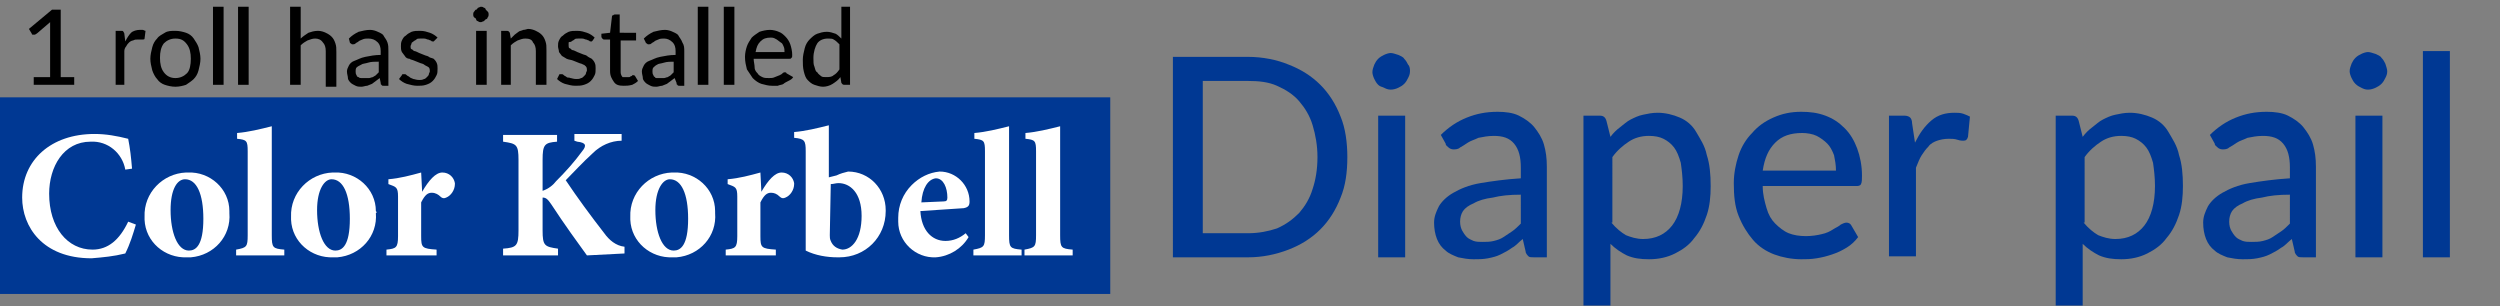 <?xml version="1.0" encoding="utf-8"?>
<!-- Generator: Adobe Illustrator 26.0.1, SVG Export Plug-In . SVG Version: 6.00 Build 0)  -->
<svg version="1.1" id="レイヤー_1" xmlns="http://www.w3.org/2000/svg" xmlns:xlink="http://www.w3.org/1999/xlink" x="0px"
	 y="0px" viewBox="0 0 259.4 31.8" style="enable-background:new 0 0 259.4 31.8;" xml:space="preserve">
<rect x="0" y="0" width="259.4" height="31.8" fill="#808080" stroke="none"/>
<style type="text/css">
	.st0{fill:#003893;}
	.st1{fill:#FFFFFF;}
</style>
<rect y="10.1" class="st0" width="115.2" height="20.4"/>
<path class="st1" d="M14.1,23.3c-0.3,1-0.6,2-1.1,3c-1.2,0.3-2.3,0.4-3.5,0.5c-5.1,0-7.2-3.3-7.2-6.3c0-3.9,3-6.6,7.5-6.6
	c1.2,0,2.3,0.2,3.5,0.5c0.2,1,0.3,1.9,0.4,3.1L13,17.6c-0.3-1.7-1.8-3-3.6-2.9c-2.8,0-4.3,2.6-4.3,5.4c0,3.5,1.9,5.8,4.5,5.8
	c1.6,0,2.8-1,3.7-2.9L14.1,23.3z"/>
<path class="st1" d="M23.8,22.1c0.2,2.4-1.6,4.4-4,4.6c-0.1,0-0.3,0-0.4,0c-2.3,0.1-4.3-1.6-4.4-3.9c0-0.1,0-0.2,0-0.3
	c-0.1-2.5,1.9-4.5,4.3-4.6c0.1,0,0.1,0,0.2,0c2.3-0.1,4.3,1.7,4.3,4C23.8,22,23.8,22.1,23.8,22.1 M17.7,21.8c0,2.3,0.7,4.2,1.9,4.2
	c0.7,0,1.5-0.5,1.5-3.3c0-2.6-0.7-4.1-1.9-4.1C18.4,18.6,17.7,19.6,17.7,21.8"/>
<path class="st1" d="M24.5,26.5v-0.6c1.1-0.2,1.2-0.3,1.2-1.5v-8.7c0-1.1-0.1-1.2-1.1-1.3v-0.6c1.2-0.1,2.4-0.4,3.6-0.7v11.3
	c0,1.3,0.1,1.4,1.3,1.5v0.6L24.5,26.5z"/>
<path class="st1" d="M39,22.1c0.2,2.4-1.6,4.4-4,4.6c-0.1,0-0.3,0-0.4,0c-2.3,0.1-4.3-1.6-4.4-3.9c0-0.1,0-0.2,0-0.3
	c-0.1-2.5,1.9-4.5,4.3-4.6c0.1,0,0.1,0,0.2,0c2.3-0.1,4.3,1.7,4.3,4C39.1,22,39.1,22.1,39,22.1 M32.9,21.8c0,2.3,0.7,4.2,1.9,4.2
	c0.7,0,1.5-0.5,1.5-3.3c0-2.6-0.7-4.1-1.9-4.1C33.7,18.6,32.9,19.6,32.9,21.8"/>
<path class="st1" d="M43.8,19.9c0.7-1.2,1.4-2,2.1-2c0.7,0,1.2,0.5,1.3,1.1c0,0,0,0,0,0.1c0,0.6-0.4,1.2-0.9,1.4
	c-0.2,0.1-0.4,0.1-0.6-0.1c-0.2-0.2-0.5-0.4-0.9-0.4c-0.4,0-0.7,0.2-1.1,1v3.5c0,1.2,0.1,1.3,1.6,1.4v0.6h-5.2v-0.6
	c1-0.1,1.2-0.2,1.2-1.4v-4.1c0-1-0.2-1-1-1.3v-0.5c1.2-0.1,2.3-0.4,3.4-0.7L43.8,19.9L43.8,19.9z"/>
<path class="st1" d="M60.9,26.5c-0.8-1.1-2.4-3.3-3.7-5.3c-0.4-0.6-0.6-0.7-0.9-0.7v3.4c0,1.6,0.2,1.7,1.6,1.9v0.7h-5.7v-0.7
	c1.4-0.1,1.6-0.3,1.6-1.9v-7.3c0-1.6-0.2-1.7-1.6-1.9v-0.7h5.6v0.7c-1.3,0.1-1.5,0.3-1.5,1.9v3.2c0.6-0.2,1.1-0.6,1.4-1
	c1-1,1.9-2,2.7-3.1c0.5-0.6,0.4-0.9-0.5-1l-0.3-0.1v-0.7h4.9v0.7c-1.1,0-2.2,0.5-3,1.3c-1.1,1-1.9,1.9-2.8,2.8
	c1.2,1.8,2.6,3.7,4,5.5c0.5,0.7,1.2,1.3,2.1,1.4v0.7L60.9,26.5z"/>
<path class="st1" d="M74.2,22.1c0.2,2.4-1.6,4.4-4,4.6c-0.1,0-0.3,0-0.4,0c-2.3,0.1-4.3-1.6-4.4-3.9c0-0.1,0-0.2,0-0.3
	c-0.1-2.5,1.9-4.5,4.3-4.6c0.1,0,0.1,0,0.2,0c2.3-0.1,4.3,1.7,4.3,4C74.2,22,74.2,22.1,74.2,22.1 M68,21.8c0,2.3,0.7,4.2,1.9,4.2
	c0.7,0,1.5-0.5,1.5-3.3c0-2.6-0.7-4.1-1.9-4.1C68.8,18.6,68,19.6,68,21.8"/>
<path class="st1" d="M79,19.9c0.7-1.2,1.4-2,2.1-2c0.7,0,1.2,0.5,1.3,1.1c0,0,0,0,0,0.1c0,0.6-0.4,1.2-0.9,1.4
	c-0.2,0.1-0.4,0.1-0.6-0.1C80.6,20.1,80.3,20,80,20c-0.4,0-0.7,0.2-1.1,1v3.5c0,1.2,0.1,1.3,1.6,1.4v0.6h-5.2v-0.6
	c1-0.1,1.2-0.2,1.2-1.4v-4.1c0-1-0.2-1-1-1.3v-0.5c1.2-0.1,2.3-0.4,3.4-0.7L79,19.9L79,19.9z"/>
<path class="st1" d="M86.8,18.2c0.4-0.2,0.8-0.3,1.2-0.4c2.2,0,3.9,1.8,3.9,4c0,0,0,0,0,0.1c0,2.7-2.1,4.8-4.8,4.8
	c-0.1,0-0.1,0-0.2,0c-1.1,0-2.3-0.2-3.3-0.7V15.7c0-1.1-0.1-1.3-1.2-1.4v-0.6c1.2-0.1,2.4-0.4,3.6-0.7v5.4L86.8,18.2z M86.1,24.4
	c0,0.2,0,0.4,0.1,0.6c0.2,0.5,0.6,0.8,1.2,0.9c1,0,2-1.1,2-3.5c0-2.4-1.2-3.4-2.4-3.4c-0.3,0-0.5,0.1-0.8,0.1L86.1,24.4z"/>
<path class="st1" d="M100.5,24.6c-0.7,1.2-2,2-3.4,2.1c-2.1,0.1-3.9-1.6-3.9-3.7c0-0.1,0-0.2,0-0.4c0-1.3,0.5-2.5,1.4-3.4
	c0.8-0.8,1.8-1.3,2.9-1.4c1.7,0,3.1,1.4,3.1,3.1c0,0.4-0.1,0.6-0.6,0.7c-0.3,0-2.7,0.2-4.5,0.3c0.1,2,1.2,3.1,2.6,3.1
	c0.8,0,1.5-0.3,2.1-0.8L100.5,24.6z M95.6,21l2.3-0.1c0.3,0,0.4-0.1,0.4-0.4c0-1-0.4-2-1.2-2C96.3,18.6,95.7,19.5,95.6,21"/>
<path class="st1" d="M101,26.5v-0.6c1.1-0.2,1.2-0.3,1.2-1.5v-8.7c0-1.1-0.1-1.2-1.1-1.3v-0.6c1.2-0.1,2.4-0.4,3.6-0.7v11.3
	c0,1.3,0.1,1.4,1.3,1.5v0.6L101,26.5z"/>
<path class="st1" d="M106.3,26.5v-0.6c1.1-0.2,1.2-0.3,1.2-1.5v-8.7c0-1.1-0.1-1.2-1.1-1.3v-0.6c1.2-0.1,2.4-0.4,3.6-0.7v11.3
	c0,1.3,0.1,1.4,1.3,1.5v0.6L106.3,26.5z"/>
<g>
	<path class="st0" d="M139.8,16.3c0,1.6-0.2,3-0.7,4.2c-0.5,1.3-1.2,2.4-2.1,3.3c-0.9,0.9-2,1.6-3.3,2.1c-1.3,0.5-2.7,0.8-4.2,0.8
		h-7.8V5.9h7.8c1.5,0,3,0.3,4.2,0.8c1.3,0.5,2.4,1.2,3.3,2.1c0.9,0.9,1.6,2,2.1,3.3C139.6,13.3,139.8,14.8,139.8,16.3z M136.7,16.3
		c0-1.2-0.2-2.3-0.5-3.3c-0.3-1-0.8-1.8-1.4-2.5c-0.6-0.7-1.4-1.2-2.3-1.6c-0.9-0.4-1.9-0.5-3-0.5h-4.7v15.8h4.7
		c1.1,0,2.1-0.2,3-0.5c0.9-0.4,1.6-0.9,2.3-1.6c0.6-0.7,1.1-1.5,1.4-2.5C136.5,18.7,136.7,17.6,136.7,16.3z"/>
	<path class="st0" d="M146.3,7.4c0,0.3-0.1,0.5-0.2,0.7s-0.2,0.4-0.4,0.6c-0.2,0.2-0.4,0.3-0.6,0.4c-0.2,0.1-0.5,0.2-0.8,0.2
		s-0.5-0.1-0.7-0.2S143.2,9,143,8.8c-0.2-0.2-0.3-0.4-0.4-0.6s-0.2-0.5-0.2-0.7c0-0.3,0.1-0.5,0.2-0.8c0.1-0.2,0.2-0.4,0.4-0.6
		c0.2-0.2,0.4-0.3,0.6-0.4s0.5-0.2,0.7-0.2s0.5,0.1,0.8,0.2c0.2,0.1,0.5,0.2,0.6,0.4c0.2,0.2,0.3,0.4,0.4,0.6
		C146.3,6.9,146.3,7.2,146.3,7.4z M145.8,12v14.7H143V12H145.8z"/>
	<path class="st0" d="M149.5,14c0.8-0.8,1.7-1.4,2.7-1.8c1-0.4,2-0.6,3.2-0.6c0.8,0,1.6,0.1,2.2,0.4c0.6,0.3,1.2,0.7,1.6,1.2
		c0.4,0.5,0.8,1.1,1,1.8c0.2,0.7,0.3,1.4,0.3,2.3v9.4h-1.3c-0.3,0-0.5,0-0.6-0.1c-0.1-0.1-0.3-0.3-0.3-0.5l-0.3-1.3
		c-0.4,0.3-0.7,0.7-1.1,0.9c-0.4,0.3-0.8,0.5-1.2,0.7s-0.8,0.3-1.3,0.4c-0.5,0.1-1,0.1-1.5,0.1c-0.6,0-1.1-0.1-1.6-0.2
		c-0.5-0.2-1-0.4-1.3-0.7c-0.4-0.3-0.7-0.7-0.9-1.2s-0.3-1.1-0.3-1.7c0-0.6,0.2-1.1,0.5-1.7c0.3-0.5,0.8-1,1.5-1.4
		c0.7-0.4,1.6-0.8,2.8-1s2.6-0.4,4.2-0.5v-1.1c0-1.1-0.2-1.9-0.7-2.5c-0.5-0.6-1.2-0.8-2.1-0.8c-0.6,0-1.1,0.1-1.6,0.2
		c-0.4,0.2-0.8,0.3-1.1,0.5s-0.6,0.4-0.8,0.5c-0.2,0.2-0.5,0.2-0.7,0.2c-0.2,0-0.4-0.1-0.5-0.2c-0.1-0.1-0.3-0.2-0.3-0.4L149.5,14z
		 M157.8,20.2c-1.2,0-2.1,0.1-2.9,0.3c-0.8,0.1-1.5,0.3-2,0.6c-0.5,0.2-0.9,0.5-1.1,0.8c-0.2,0.3-0.3,0.7-0.3,1.1
		c0,0.4,0.1,0.7,0.2,0.9s0.3,0.5,0.5,0.7c0.2,0.2,0.5,0.3,0.7,0.4c0.3,0.1,0.6,0.1,0.9,0.1c0.4,0,0.8,0,1.2-0.1s0.7-0.2,1-0.4
		c0.3-0.2,0.6-0.4,0.9-0.6s0.6-0.5,0.9-0.8V20.2z"/>
	<path class="st0" d="M167.1,14.2c0.3-0.4,0.6-0.7,1-1c0.4-0.3,0.7-0.6,1.1-0.8c0.4-0.2,0.8-0.4,1.3-0.5c0.5-0.1,0.9-0.2,1.5-0.2
		c0.8,0,1.6,0.2,2.3,0.5c0.7,0.3,1.3,0.8,1.7,1.5s0.9,1.4,1.1,2.4c0.3,0.9,0.4,2,0.4,3.2c0,1.1-0.1,2.1-0.4,3
		c-0.3,0.9-0.7,1.7-1.3,2.4c-0.5,0.7-1.2,1.2-2,1.6c-0.8,0.4-1.7,0.6-2.7,0.6c-0.9,0-1.6-0.1-2.3-0.4c-0.6-0.3-1.2-0.7-1.7-1.2v6.4
		h-2.8V12h1.7c0.4,0,0.6,0.2,0.7,0.6L167.1,14.2z M167.2,23.1c0.5,0.6,1,1,1.5,1.3c0.5,0.2,1.1,0.4,1.8,0.4c1.3,0,2.3-0.5,3-1.4
		c0.7-0.9,1.1-2.3,1.1-4.1c0-0.9-0.1-1.7-0.2-2.4c-0.2-0.7-0.4-1.2-0.7-1.6c-0.3-0.4-0.7-0.7-1.1-0.9c-0.4-0.2-0.9-0.3-1.5-0.3
		c-0.8,0-1.5,0.2-2.1,0.6c-0.6,0.4-1.2,0.9-1.7,1.6V23.1z"/>
	<path class="st0" d="M192.8,24.6c-0.3,0.4-0.7,0.8-1.2,1.1s-0.9,0.5-1.5,0.7s-1,0.3-1.6,0.4s-1.1,0.1-1.6,0.1c-1,0-2-0.2-2.8-0.5
		s-1.6-0.8-2.2-1.5c-0.6-0.7-1.1-1.5-1.5-2.5c-0.4-1-0.5-2.1-0.5-3.4c0-1,0.2-2,0.5-2.9s0.8-1.7,1.4-2.3c0.6-0.7,1.3-1.2,2.2-1.6
		s1.8-0.6,2.9-0.6c0.9,0,1.7,0.1,2.5,0.4c0.8,0.3,1.4,0.7,2,1.3c0.6,0.6,1,1.3,1.3,2.1c0.3,0.8,0.5,1.8,0.5,2.8c0,0.4,0,0.7-0.1,0.9
		c-0.1,0.2-0.3,0.2-0.5,0.2h-9.7c0,0.9,0.2,1.6,0.4,2.3c0.2,0.7,0.5,1.2,0.9,1.6c0.4,0.4,0.9,0.8,1.4,1s1.1,0.3,1.8,0.3
		c0.6,0,1.2-0.1,1.6-0.2c0.5-0.1,0.9-0.3,1.2-0.5c0.3-0.2,0.6-0.3,0.8-0.5c0.2-0.1,0.4-0.2,0.6-0.2c0.2,0,0.4,0.1,0.5,0.3
		L192.8,24.6z M190.5,17.7c0-0.6-0.1-1.1-0.2-1.6c-0.2-0.5-0.4-0.9-0.7-1.2c-0.3-0.3-0.7-0.6-1.1-0.8c-0.4-0.2-1-0.3-1.5-0.3
		c-1.2,0-2.1,0.3-2.8,1c-0.7,0.7-1.1,1.6-1.3,2.9H190.5z"/>
	<path class="st0" d="M198.7,14.8c0.5-1,1-1.7,1.7-2.3c0.7-0.6,1.5-0.8,2.4-0.8c0.3,0,0.6,0,0.9,0.1c0.3,0.1,0.5,0.2,0.7,0.3
		l-0.2,2.1c-0.1,0.3-0.2,0.4-0.5,0.4c-0.1,0-0.3,0-0.6-0.1c-0.3-0.1-0.6-0.1-0.9-0.1c-0.5,0-0.9,0.1-1.2,0.2
		c-0.3,0.1-0.7,0.3-0.9,0.6c-0.3,0.3-0.5,0.6-0.7,0.9s-0.4,0.8-0.6,1.3v9.2h-2.8V12h1.6c0.3,0,0.5,0.1,0.6,0.2
		c0.1,0.1,0.2,0.3,0.2,0.6L198.7,14.8z"/>
	<path class="st0" d="M216.1,14.2c0.3-0.4,0.6-0.7,1-1c0.4-0.3,0.7-0.6,1.1-0.8c0.4-0.2,0.8-0.4,1.3-0.5c0.5-0.1,0.9-0.2,1.5-0.2
		c0.8,0,1.6,0.2,2.3,0.5c0.7,0.3,1.3,0.8,1.7,1.5s0.9,1.4,1.1,2.4c0.3,0.9,0.4,2,0.4,3.2c0,1.1-0.1,2.1-0.4,3
		c-0.3,0.9-0.7,1.7-1.3,2.4c-0.5,0.7-1.2,1.2-2,1.6c-0.8,0.4-1.7,0.6-2.7,0.6c-0.9,0-1.6-0.1-2.3-0.4c-0.6-0.3-1.2-0.7-1.7-1.2v6.4
		h-2.8V12h1.7c0.4,0,0.6,0.2,0.7,0.6L216.1,14.2z M216.2,23.1c0.5,0.6,1,1,1.5,1.3c0.5,0.2,1.1,0.4,1.8,0.4c1.3,0,2.3-0.5,3-1.4
		c0.7-0.9,1.1-2.3,1.1-4.1c0-0.9-0.1-1.7-0.2-2.4c-0.2-0.7-0.4-1.2-0.7-1.6c-0.3-0.4-0.7-0.7-1.1-0.9c-0.4-0.2-0.9-0.3-1.5-0.3
		c-0.8,0-1.5,0.2-2.1,0.6c-0.6,0.4-1.2,0.9-1.7,1.6V23.1z"/>
	<path class="st0" d="M229.3,14c0.8-0.8,1.7-1.4,2.7-1.8c1-0.4,2-0.6,3.2-0.6c0.8,0,1.6,0.1,2.2,0.4c0.6,0.3,1.2,0.7,1.6,1.2
		c0.4,0.5,0.8,1.1,1,1.8c0.2,0.7,0.3,1.4,0.3,2.3v9.4h-1.3c-0.3,0-0.5,0-0.6-0.1c-0.1-0.1-0.3-0.3-0.3-0.5l-0.3-1.3
		c-0.4,0.3-0.7,0.7-1.1,0.9c-0.4,0.3-0.8,0.5-1.2,0.7s-0.8,0.3-1.3,0.4c-0.5,0.1-1,0.1-1.5,0.1c-0.6,0-1.1-0.1-1.6-0.2
		c-0.5-0.2-1-0.4-1.3-0.7c-0.4-0.3-0.7-0.7-0.9-1.2s-0.3-1.1-0.3-1.7c0-0.6,0.2-1.1,0.5-1.7c0.3-0.5,0.8-1,1.5-1.4
		c0.7-0.4,1.6-0.8,2.8-1s2.6-0.4,4.2-0.5v-1.1c0-1.1-0.2-1.9-0.7-2.5c-0.5-0.6-1.2-0.8-2.1-0.8c-0.6,0-1.1,0.1-1.6,0.2
		c-0.4,0.2-0.8,0.3-1.1,0.5s-0.6,0.4-0.8,0.5c-0.2,0.2-0.5,0.2-0.7,0.2c-0.2,0-0.4-0.1-0.5-0.2c-0.1-0.1-0.3-0.2-0.3-0.4L229.3,14z
		 M237.6,20.2c-1.2,0-2.1,0.1-2.9,0.3c-0.8,0.1-1.5,0.3-2,0.6c-0.5,0.2-0.9,0.5-1.1,0.8c-0.2,0.3-0.3,0.7-0.3,1.1
		c0,0.4,0.1,0.7,0.2,0.9s0.3,0.5,0.5,0.7c0.2,0.2,0.5,0.3,0.7,0.4c0.3,0.1,0.6,0.1,0.9,0.1c0.4,0,0.8,0,1.2-0.1s0.7-0.2,1-0.4
		c0.3-0.2,0.6-0.4,0.9-0.6s0.6-0.5,0.9-0.8V20.2z"/>
	<path class="st0" d="M247.7,7.4c0,0.3-0.1,0.5-0.2,0.7s-0.2,0.4-0.4,0.6c-0.2,0.2-0.4,0.3-0.6,0.4c-0.2,0.1-0.5,0.2-0.8,0.2
		s-0.5-0.1-0.7-0.2s-0.4-0.2-0.6-0.4c-0.2-0.2-0.3-0.4-0.4-0.6s-0.2-0.5-0.2-0.7c0-0.3,0.1-0.5,0.2-0.8c0.1-0.2,0.2-0.4,0.4-0.6
		c0.2-0.2,0.4-0.3,0.6-0.4s0.5-0.2,0.7-0.2s0.5,0.1,0.8,0.2c0.2,0.1,0.5,0.2,0.6,0.4c0.2,0.2,0.3,0.4,0.4,0.6
		C247.6,6.9,247.7,7.2,247.7,7.4z M247.2,12v14.7h-2.8V12H247.2z"/>
	<path class="st0" d="M254.2,5.3v21.4h-2.8V5.3H254.2z"/>
</g>
<g>
	<path d="M7.7,8v0.8H3.5V8h1.7V2.8c0-0.2,0-0.3,0-0.5L3.8,3.5c-0.1,0-0.1,0.1-0.2,0.1c-0.1,0-0.1,0-0.1,0c0,0-0.1,0-0.1,0
		c0,0-0.1,0-0.1-0.1L3,3l2.4-2h0.9V8H7.7z"/>
	<path d="M13,4.3c0.2-0.4,0.4-0.7,0.6-0.9s0.6-0.3,0.9-0.3c0.1,0,0.2,0,0.3,0c0.1,0,0.2,0.1,0.3,0.1l-0.1,0.8c0,0.1-0.1,0.1-0.2,0.1
		c-0.1,0-0.1,0-0.2,0c-0.1,0-0.2,0-0.3,0c-0.2,0-0.3,0-0.5,0.1c-0.1,0-0.3,0.1-0.4,0.2s-0.2,0.2-0.3,0.4c-0.1,0.1-0.2,0.3-0.2,0.5
		v3.5H12V3.2h0.6c0.1,0,0.2,0,0.2,0.1c0,0,0.1,0.1,0.1,0.2L13,4.3z"/>
	<path d="M18.2,3.2c0.4,0,0.8,0.1,1.1,0.2c0.3,0.1,0.6,0.3,0.8,0.6c0.2,0.3,0.4,0.6,0.5,0.9c0.1,0.4,0.2,0.8,0.2,1.2
		s-0.1,0.8-0.2,1.2c-0.1,0.4-0.3,0.7-0.5,0.9c-0.2,0.2-0.5,0.4-0.8,0.6c-0.3,0.1-0.7,0.2-1.1,0.2c-0.4,0-0.8-0.1-1.1-0.2
		c-0.3-0.1-0.6-0.3-0.8-0.6c-0.2-0.2-0.4-0.6-0.5-0.9c-0.1-0.4-0.2-0.8-0.2-1.2s0.1-0.8,0.2-1.2c0.1-0.4,0.3-0.7,0.5-0.9
		c0.2-0.3,0.5-0.4,0.8-0.6C17.4,3.2,17.8,3.2,18.2,3.2z M18.2,8.1c0.5,0,0.9-0.2,1.2-0.5s0.4-0.9,0.4-1.5s-0.1-1.1-0.4-1.5
		S18.8,4,18.2,4c-0.5,0-0.9,0.2-1.2,0.5c-0.3,0.4-0.4,0.9-0.4,1.5s0.1,1.1,0.4,1.5C17.3,7.9,17.7,8.1,18.2,8.1z"/>
	<path d="M23.2,0.7v8.1h-1.1V0.7H23.2z"/>
	<path d="M25.8,0.7v8.1h-1.1V0.7H25.8z"/>
	<path d="M31.2,4c0.2-0.2,0.5-0.4,0.8-0.6c0.3-0.1,0.6-0.2,1-0.2c0.3,0,0.6,0.1,0.8,0.2c0.2,0.1,0.4,0.2,0.6,0.4s0.3,0.4,0.4,0.7
		s0.1,0.5,0.1,0.9v3.6h-1.1V5.3c0-0.4-0.1-0.7-0.3-0.9C33.3,4.1,33,4,32.7,4c-0.3,0-0.5,0.1-0.8,0.2c-0.2,0.1-0.5,0.3-0.7,0.5v4.1
		h-1.1V0.7h1.1V4z"/>
	<path d="M36.2,4c0.3-0.3,0.6-0.5,1-0.7c0.4-0.1,0.8-0.2,1.2-0.2c0.3,0,0.6,0.1,0.8,0.2s0.5,0.2,0.6,0.4s0.3,0.4,0.4,0.7
		c0.1,0.3,0.1,0.5,0.1,0.9v3.6h-0.5c-0.1,0-0.2,0-0.2-0.1c-0.1,0-0.1-0.1-0.1-0.2l-0.1-0.5c-0.1,0.1-0.3,0.2-0.4,0.3
		c-0.1,0.1-0.3,0.2-0.4,0.3c-0.2,0.1-0.3,0.1-0.5,0.2c-0.2,0-0.4,0.1-0.6,0.1c-0.2,0-0.4,0-0.6-0.1s-0.4-0.2-0.5-0.3
		c-0.1-0.1-0.3-0.3-0.3-0.5s-0.1-0.4-0.1-0.7c0-0.2,0.1-0.4,0.2-0.6c0.1-0.2,0.3-0.4,0.6-0.5s0.6-0.3,1.1-0.4s1-0.2,1.6-0.2V5.3
		c0-0.4-0.1-0.7-0.3-0.9C38.9,4.1,38.6,4,38.2,4c-0.2,0-0.4,0-0.6,0.1c-0.2,0.1-0.3,0.1-0.4,0.2c-0.1,0.1-0.2,0.1-0.3,0.2
		c-0.1,0.1-0.2,0.1-0.3,0.1c-0.1,0-0.1,0-0.2-0.1c-0.1,0-0.1-0.1-0.1-0.1L36.2,4z M39.3,6.4c-0.4,0-0.8,0-1.1,0.1
		c-0.3,0.1-0.6,0.1-0.7,0.2C37.3,6.8,37.1,6.9,37,7c-0.1,0.1-0.1,0.3-0.1,0.4c0,0.1,0,0.3,0.1,0.4c0,0.1,0.1,0.2,0.2,0.2
		c0.1,0.1,0.2,0.1,0.3,0.1s0.2,0,0.3,0c0.2,0,0.3,0,0.5,0c0.1,0,0.3-0.1,0.4-0.1c0.1-0.1,0.2-0.1,0.3-0.2c0.1-0.1,0.2-0.2,0.3-0.3
		V6.4z"/>
	<path d="M45.1,4.2c0,0-0.1,0.1-0.1,0.1c0,0-0.1,0-0.1,0c-0.1,0-0.1,0-0.2-0.1c-0.1,0-0.2-0.1-0.3-0.1c-0.1,0-0.2-0.1-0.4-0.1
		C43.9,4,43.8,4,43.6,4c-0.2,0-0.3,0-0.4,0.1s-0.2,0.1-0.3,0.2s-0.2,0.1-0.2,0.2c0,0.1-0.1,0.2-0.1,0.3c0,0.1,0,0.3,0.1,0.3
		s0.2,0.2,0.3,0.2s0.3,0.1,0.5,0.2c0.2,0.1,0.3,0.1,0.5,0.2s0.4,0.1,0.5,0.2S44.8,6,45,6.1c0.1,0.1,0.2,0.2,0.3,0.4
		c0.1,0.2,0.1,0.4,0.1,0.6c0,0.3,0,0.5-0.1,0.7c-0.1,0.2-0.2,0.4-0.4,0.6c-0.2,0.2-0.4,0.3-0.7,0.4c-0.3,0.1-0.6,0.1-0.9,0.1
		c-0.4,0-0.7-0.1-1.1-0.2c-0.3-0.1-0.6-0.3-0.8-0.5l0.3-0.4c0-0.1,0.1-0.1,0.1-0.1c0,0,0.1,0,0.2,0c0.1,0,0.1,0,0.2,0.1
		c0.1,0.1,0.2,0.1,0.3,0.2s0.2,0.1,0.4,0.2c0.1,0,0.3,0.1,0.6,0.1c0.2,0,0.3,0,0.5-0.1c0.1,0,0.2-0.1,0.3-0.2
		c0.1-0.1,0.2-0.2,0.2-0.3c0-0.1,0.1-0.2,0.1-0.3c0-0.1,0-0.3-0.1-0.4S44.1,6.8,44,6.7c-0.1-0.1-0.3-0.1-0.5-0.2S43.2,6.4,43,6.3
		s-0.4-0.1-0.5-0.2C42.3,6.1,42.1,6,42,5.8c-0.1-0.1-0.2-0.3-0.3-0.4c-0.1-0.2-0.1-0.4-0.1-0.6c0-0.2,0-0.4,0.1-0.6
		c0.1-0.2,0.2-0.4,0.4-0.5c0.2-0.2,0.4-0.3,0.6-0.4c0.3-0.1,0.5-0.1,0.9-0.1c0.4,0,0.7,0.1,1,0.2s0.6,0.3,0.8,0.5L45.1,4.2z"/>
	<path d="M50.7,1.5c0,0.1,0,0.2-0.1,0.3c0,0.1-0.1,0.2-0.2,0.2c-0.1,0.1-0.1,0.1-0.2,0.2c-0.1,0-0.2,0.1-0.3,0.1s-0.2,0-0.3-0.1
		c-0.1,0-0.2-0.1-0.2-0.2s-0.1-0.1-0.2-0.2s-0.1-0.2-0.1-0.3c0-0.1,0-0.2,0.1-0.3s0.1-0.2,0.2-0.2s0.1-0.1,0.2-0.2
		c0.1,0,0.2-0.1,0.3-0.1s0.2,0,0.3,0.1c0.1,0,0.2,0.1,0.2,0.2c0.1,0.1,0.1,0.1,0.2,0.2C50.7,1.3,50.7,1.4,50.7,1.5z M50.5,3.2v5.6
		h-1.1V3.2H50.5z"/>
	<path d="M53,4c0.1-0.1,0.2-0.2,0.4-0.4c0.1-0.1,0.3-0.2,0.4-0.3c0.1-0.1,0.3-0.1,0.5-0.2c0.2,0,0.4-0.1,0.5-0.1
		c0.3,0,0.6,0.1,0.8,0.2c0.2,0.1,0.4,0.2,0.6,0.4s0.3,0.4,0.4,0.7s0.1,0.5,0.1,0.9v3.6h-1.1V5.3c0-0.4-0.1-0.7-0.3-0.9
		C55.2,4.1,54.9,4,54.5,4c-0.3,0-0.5,0.1-0.8,0.2c-0.2,0.1-0.5,0.3-0.7,0.5v4.1H52V3.2h0.6c0.2,0,0.2,0.1,0.3,0.2L53,4z"/>
	<path d="M61.5,4.2c0,0-0.1,0.1-0.1,0.1c0,0-0.1,0-0.1,0c-0.1,0-0.1,0-0.2-0.1c-0.1,0-0.2-0.1-0.3-0.1c-0.1,0-0.2-0.1-0.4-0.1
		C60.3,4,60.2,4,60,4c-0.2,0-0.3,0-0.4,0.1s-0.2,0.1-0.3,0.2S59.1,4.3,59,4.4C59,4.5,59,4.6,59,4.7c0,0.1,0,0.3,0.1,0.3
		s0.2,0.2,0.3,0.2s0.3,0.1,0.5,0.2c0.2,0.1,0.3,0.1,0.5,0.2s0.4,0.1,0.5,0.2s0.3,0.2,0.5,0.3c0.1,0.1,0.2,0.2,0.3,0.4
		c0.1,0.2,0.1,0.4,0.1,0.6c0,0.3,0,0.5-0.1,0.7c-0.1,0.2-0.2,0.4-0.4,0.6c-0.2,0.2-0.4,0.3-0.7,0.4c-0.3,0.1-0.6,0.1-0.9,0.1
		c-0.4,0-0.7-0.1-1.1-0.2c-0.3-0.1-0.6-0.3-0.8-0.5L58,7.8c0-0.1,0.1-0.1,0.1-0.1c0,0,0.1,0,0.2,0c0.1,0,0.1,0,0.2,0.1
		c0.1,0.1,0.2,0.1,0.3,0.2S59,8,59.2,8.1c0.1,0,0.3,0.1,0.6,0.1c0.2,0,0.3,0,0.5-0.1c0.1,0,0.2-0.1,0.3-0.2c0.1-0.1,0.2-0.2,0.2-0.3
		c0-0.1,0.1-0.2,0.1-0.3c0-0.1,0-0.3-0.1-0.4s-0.2-0.2-0.3-0.2c-0.1-0.1-0.3-0.1-0.5-0.2s-0.3-0.1-0.5-0.2S59,6.2,58.8,6.1
		c-0.2-0.1-0.3-0.2-0.5-0.3c-0.1-0.1-0.2-0.3-0.3-0.4C58,5.2,57.9,5,57.9,4.8c0-0.2,0-0.4,0.1-0.6c0.1-0.2,0.2-0.4,0.4-0.5
		c0.2-0.2,0.4-0.3,0.6-0.4c0.3-0.1,0.5-0.1,0.9-0.1c0.4,0,0.7,0.1,1,0.2s0.6,0.3,0.8,0.5L61.5,4.2z"/>
	<path d="M64.7,8.9c-0.5,0-0.8-0.1-1-0.4c-0.2-0.3-0.4-0.6-0.4-1.1V4.1h-0.6c-0.1,0-0.1,0-0.2-0.1c0,0-0.1-0.1-0.1-0.2V3.5l0.9-0.1
		l0.2-1.7c0-0.1,0-0.1,0.1-0.1c0,0,0.1-0.1,0.2-0.1h0.5v1.9H66v0.8h-1.6v3.3c0,0.2,0.1,0.4,0.2,0.5C64.7,8,64.8,8,65,8
		c0.1,0,0.2,0,0.3,0c0.1,0,0.1-0.1,0.2-0.1c0.1,0,0.1-0.1,0.1-0.1c0,0,0.1,0,0.1,0c0,0,0.1,0,0.1,0c0,0,0,0,0.1,0.1l0.3,0.5
		c-0.2,0.2-0.4,0.3-0.6,0.4C65.2,8.9,65,8.9,64.7,8.9z"/>
	<path d="M66.8,4c0.3-0.3,0.6-0.5,1-0.7c0.4-0.1,0.8-0.2,1.2-0.2c0.3,0,0.6,0.1,0.8,0.2s0.5,0.2,0.6,0.4s0.3,0.4,0.4,0.7
		C71,4.7,71,5,71,5.3v3.6h-0.5c-0.1,0-0.2,0-0.2-0.1c-0.1,0-0.1-0.1-0.1-0.2L70,8.1c-0.1,0.1-0.3,0.2-0.4,0.3
		c-0.1,0.1-0.3,0.2-0.4,0.3c-0.2,0.1-0.3,0.1-0.5,0.2c-0.2,0-0.4,0.1-0.6,0.1c-0.2,0-0.4,0-0.6-0.1S67.1,8.7,67,8.6
		c-0.1-0.1-0.3-0.3-0.3-0.5s-0.1-0.4-0.1-0.7c0-0.2,0.1-0.4,0.2-0.6c0.1-0.2,0.3-0.4,0.6-0.5s0.6-0.3,1.1-0.4s1-0.2,1.6-0.2V5.3
		c0-0.4-0.1-0.7-0.3-0.9C69.5,4.1,69.2,4,68.9,4c-0.2,0-0.4,0-0.6,0.1c-0.2,0.1-0.3,0.1-0.4,0.2c-0.1,0.1-0.2,0.1-0.3,0.2
		c-0.1,0.1-0.2,0.1-0.3,0.1c-0.1,0-0.1,0-0.2-0.1c-0.1,0-0.1-0.1-0.1-0.1L66.8,4z M70,6.4c-0.4,0-0.8,0-1.1,0.1
		c-0.3,0.1-0.6,0.1-0.7,0.2c-0.2,0.1-0.3,0.2-0.4,0.3c-0.1,0.1-0.1,0.3-0.1,0.4c0,0.1,0,0.3,0.1,0.4c0,0.1,0.1,0.2,0.2,0.2
		C67.9,8,68,8.1,68.1,8.1s0.2,0,0.3,0c0.2,0,0.3,0,0.5,0C69,8.1,69.2,8,69.3,8c0.1-0.1,0.2-0.1,0.3-0.2c0.1-0.1,0.2-0.2,0.3-0.3V6.4
		z"/>
	<path d="M73.5,0.7v8.1h-1.1V0.7H73.5z"/>
	<path d="M76.2,0.7v8.1h-1.1V0.7H76.2z"/>
	<path d="M82.3,8c-0.1,0.2-0.3,0.3-0.5,0.4c-0.2,0.1-0.4,0.2-0.5,0.3s-0.4,0.1-0.6,0.2c-0.2,0-0.4,0-0.6,0c-0.4,0-0.7-0.1-1.1-0.2
		c-0.3-0.1-0.6-0.3-0.9-0.6c-0.2-0.3-0.4-0.6-0.6-0.9c-0.1-0.4-0.2-0.8-0.2-1.3c0-0.4,0.1-0.8,0.2-1.1c0.1-0.3,0.3-0.6,0.5-0.9
		c0.2-0.2,0.5-0.4,0.8-0.6c0.3-0.1,0.7-0.2,1.1-0.2c0.3,0,0.7,0.1,0.9,0.2c0.3,0.1,0.5,0.3,0.7,0.5c0.2,0.2,0.4,0.5,0.5,0.8
		s0.2,0.7,0.2,1.1c0,0.2,0,0.3-0.1,0.3c0,0.1-0.1,0.1-0.2,0.1h-3.7c0,0.3,0.1,0.6,0.1,0.9s0.2,0.5,0.3,0.6c0.1,0.2,0.3,0.3,0.5,0.4
		c0.2,0.1,0.4,0.1,0.7,0.1c0.2,0,0.4,0,0.6-0.1c0.2-0.1,0.3-0.1,0.5-0.2s0.2-0.1,0.3-0.2c0.1-0.1,0.2-0.1,0.2-0.1
		c0.1,0,0.2,0,0.2,0.1L82.3,8z M81.4,5.4c0-0.2,0-0.4-0.1-0.6S81.2,4.5,81,4.4c-0.1-0.1-0.3-0.2-0.4-0.3C80.4,4,80.3,3.9,80,3.9
		c-0.5,0-0.8,0.1-1.1,0.4c-0.3,0.3-0.4,0.6-0.5,1.1H81.4z"/>
	<path d="M88.2,0.7v8.1h-0.6c-0.2,0-0.2-0.1-0.3-0.2L87.2,8c-0.2,0.3-0.5,0.5-0.8,0.7c-0.3,0.2-0.7,0.3-1,0.3
		c-0.3,0-0.6-0.1-0.9-0.2c-0.3-0.1-0.5-0.3-0.7-0.5c-0.2-0.2-0.3-0.5-0.4-0.9c-0.1-0.4-0.1-0.8-0.1-1.2c0-0.4,0.1-0.8,0.2-1.2
		c0.1-0.4,0.3-0.7,0.5-0.9s0.5-0.5,0.8-0.6s0.6-0.2,1-0.2c0.3,0,0.6,0.1,0.9,0.2c0.2,0.1,0.4,0.3,0.6,0.5V0.7H88.2z M87.1,4.6
		c-0.2-0.2-0.4-0.4-0.6-0.5C86.4,4,86.1,4,85.9,4c-0.5,0-0.9,0.2-1.1,0.5s-0.4,0.9-0.4,1.5c0,0.4,0,0.7,0.1,0.9
		c0.1,0.3,0.1,0.5,0.3,0.6c0.1,0.2,0.3,0.3,0.4,0.4C85.3,8,85.5,8,85.7,8C86,8,86.3,8,86.5,7.8c0.2-0.1,0.4-0.3,0.6-0.6V4.6z"/>
</g>
</svg>
